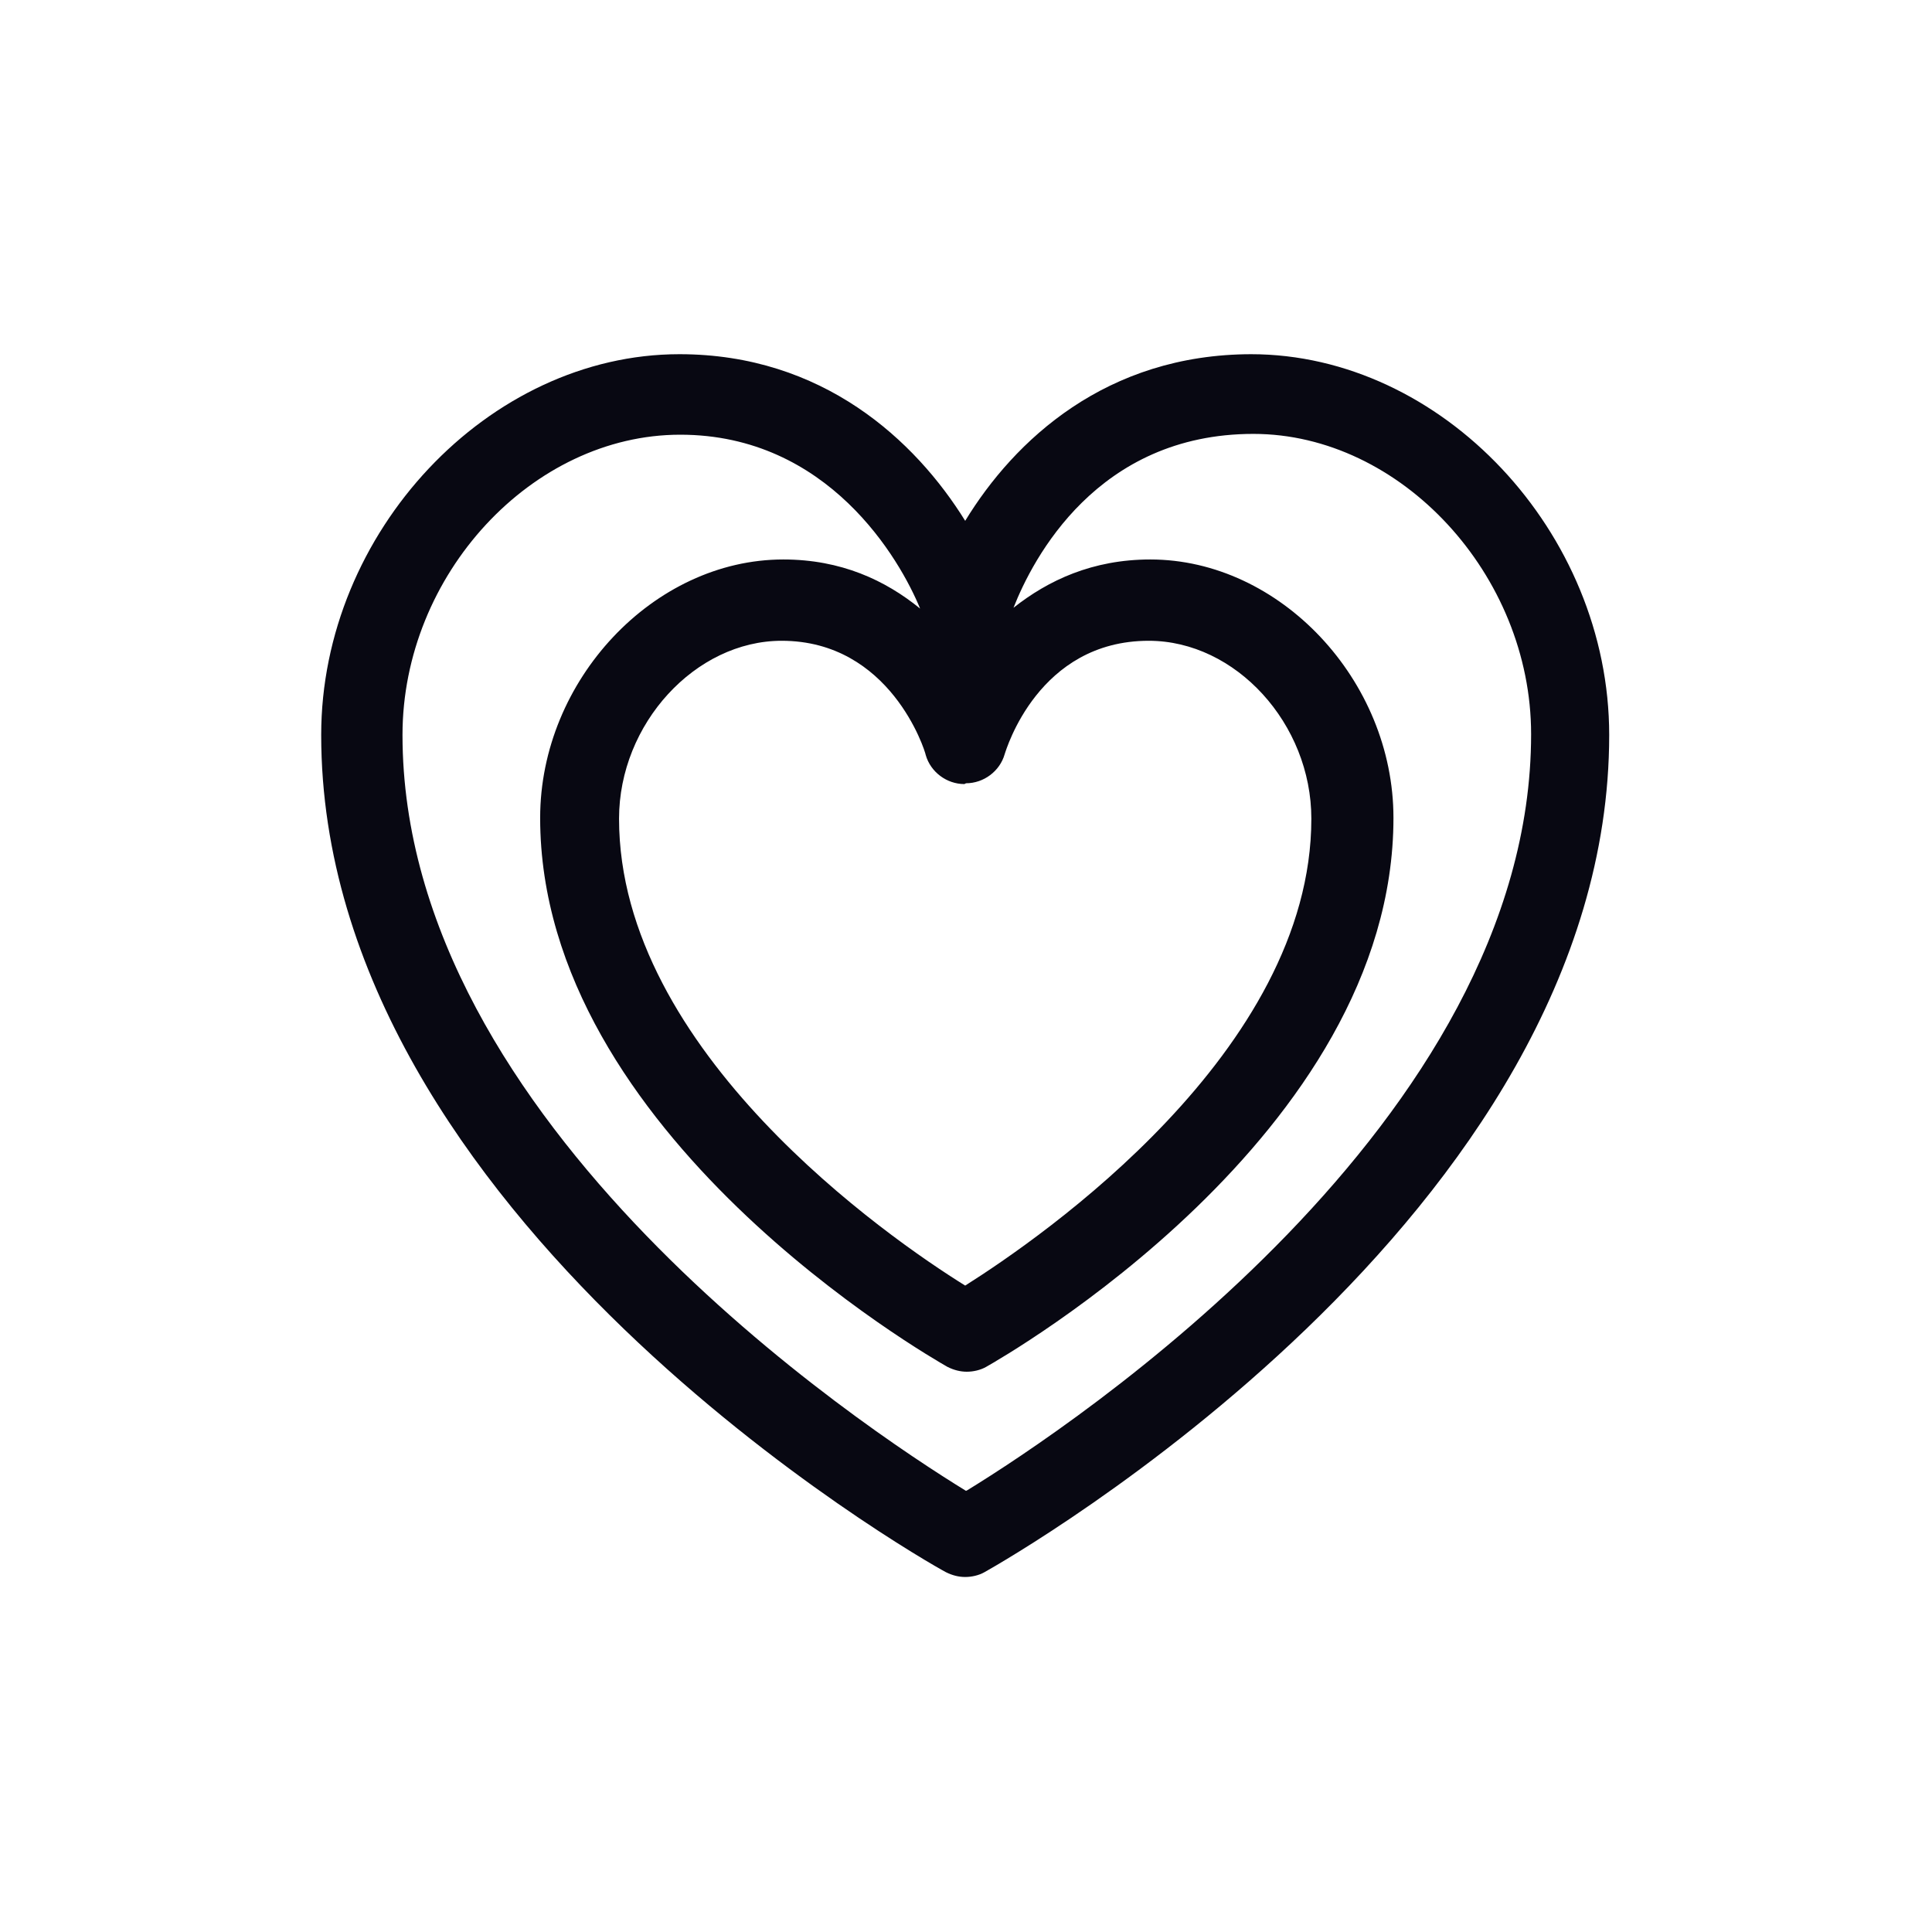 <svg width="24" height="24" viewBox="0 0 24 24" fill="none" xmlns="http://www.w3.org/2000/svg">
<path d="M15.55 4.4C13.74 4.4 12.6 5.47 11.99 6.47C11.37 5.47 10.22 4.4 8.44 4.4C6.07 4.4 3.99 6.61 3.99 9.13C3.99 15.11 11.43 19.36 11.75 19.53C11.83 19.57 11.91 19.59 11.99 19.59C12.07 19.59 12.16 19.57 12.23 19.53C12.55 19.35 19.99 15.11 19.99 9.13C19.99 6.61 17.91 4.4 15.54 4.4H15.55ZM12 9.73C12.22 9.73 12.42 9.58 12.48 9.37C12.5 9.31 12.9 7.96 14.27 7.96C15.35 7.96 16.29 8.99 16.29 10.17C16.29 13.06 12.94 15.37 11.99 15.97C11.04 15.38 7.69 13.06 7.69 10.17C7.69 8.99 8.64 7.96 9.71 7.96C11.06 7.96 11.49 9.32 11.5 9.38C11.56 9.59 11.76 9.74 11.98 9.74L12 9.73ZM12 18.52C10.73 17.74 5 13.96 5 9.13C5 7.14 6.61 5.4 8.45 5.4C10.29 5.4 11.18 6.95 11.43 7.56C11 7.21 10.45 6.95 9.73 6.95C8.12 6.95 6.71 8.45 6.71 10.16C6.71 14.09 11.56 16.86 11.77 16.98C11.85 17.02 11.93 17.04 12.01 17.04C12.09 17.04 12.18 17.02 12.25 16.98C12.46 16.86 17.31 14.1 17.31 10.16C17.31 8.45 15.9 6.95 14.29 6.95C13.57 6.95 13.02 7.21 12.59 7.55C12.83 6.94 13.63 5.39 15.57 5.39C17.4 5.39 19.02 7.14 19.02 9.12C19.02 13.94 13.29 17.73 12.02 18.51L12 18.52Z" fill="#080812"/>
</svg>
